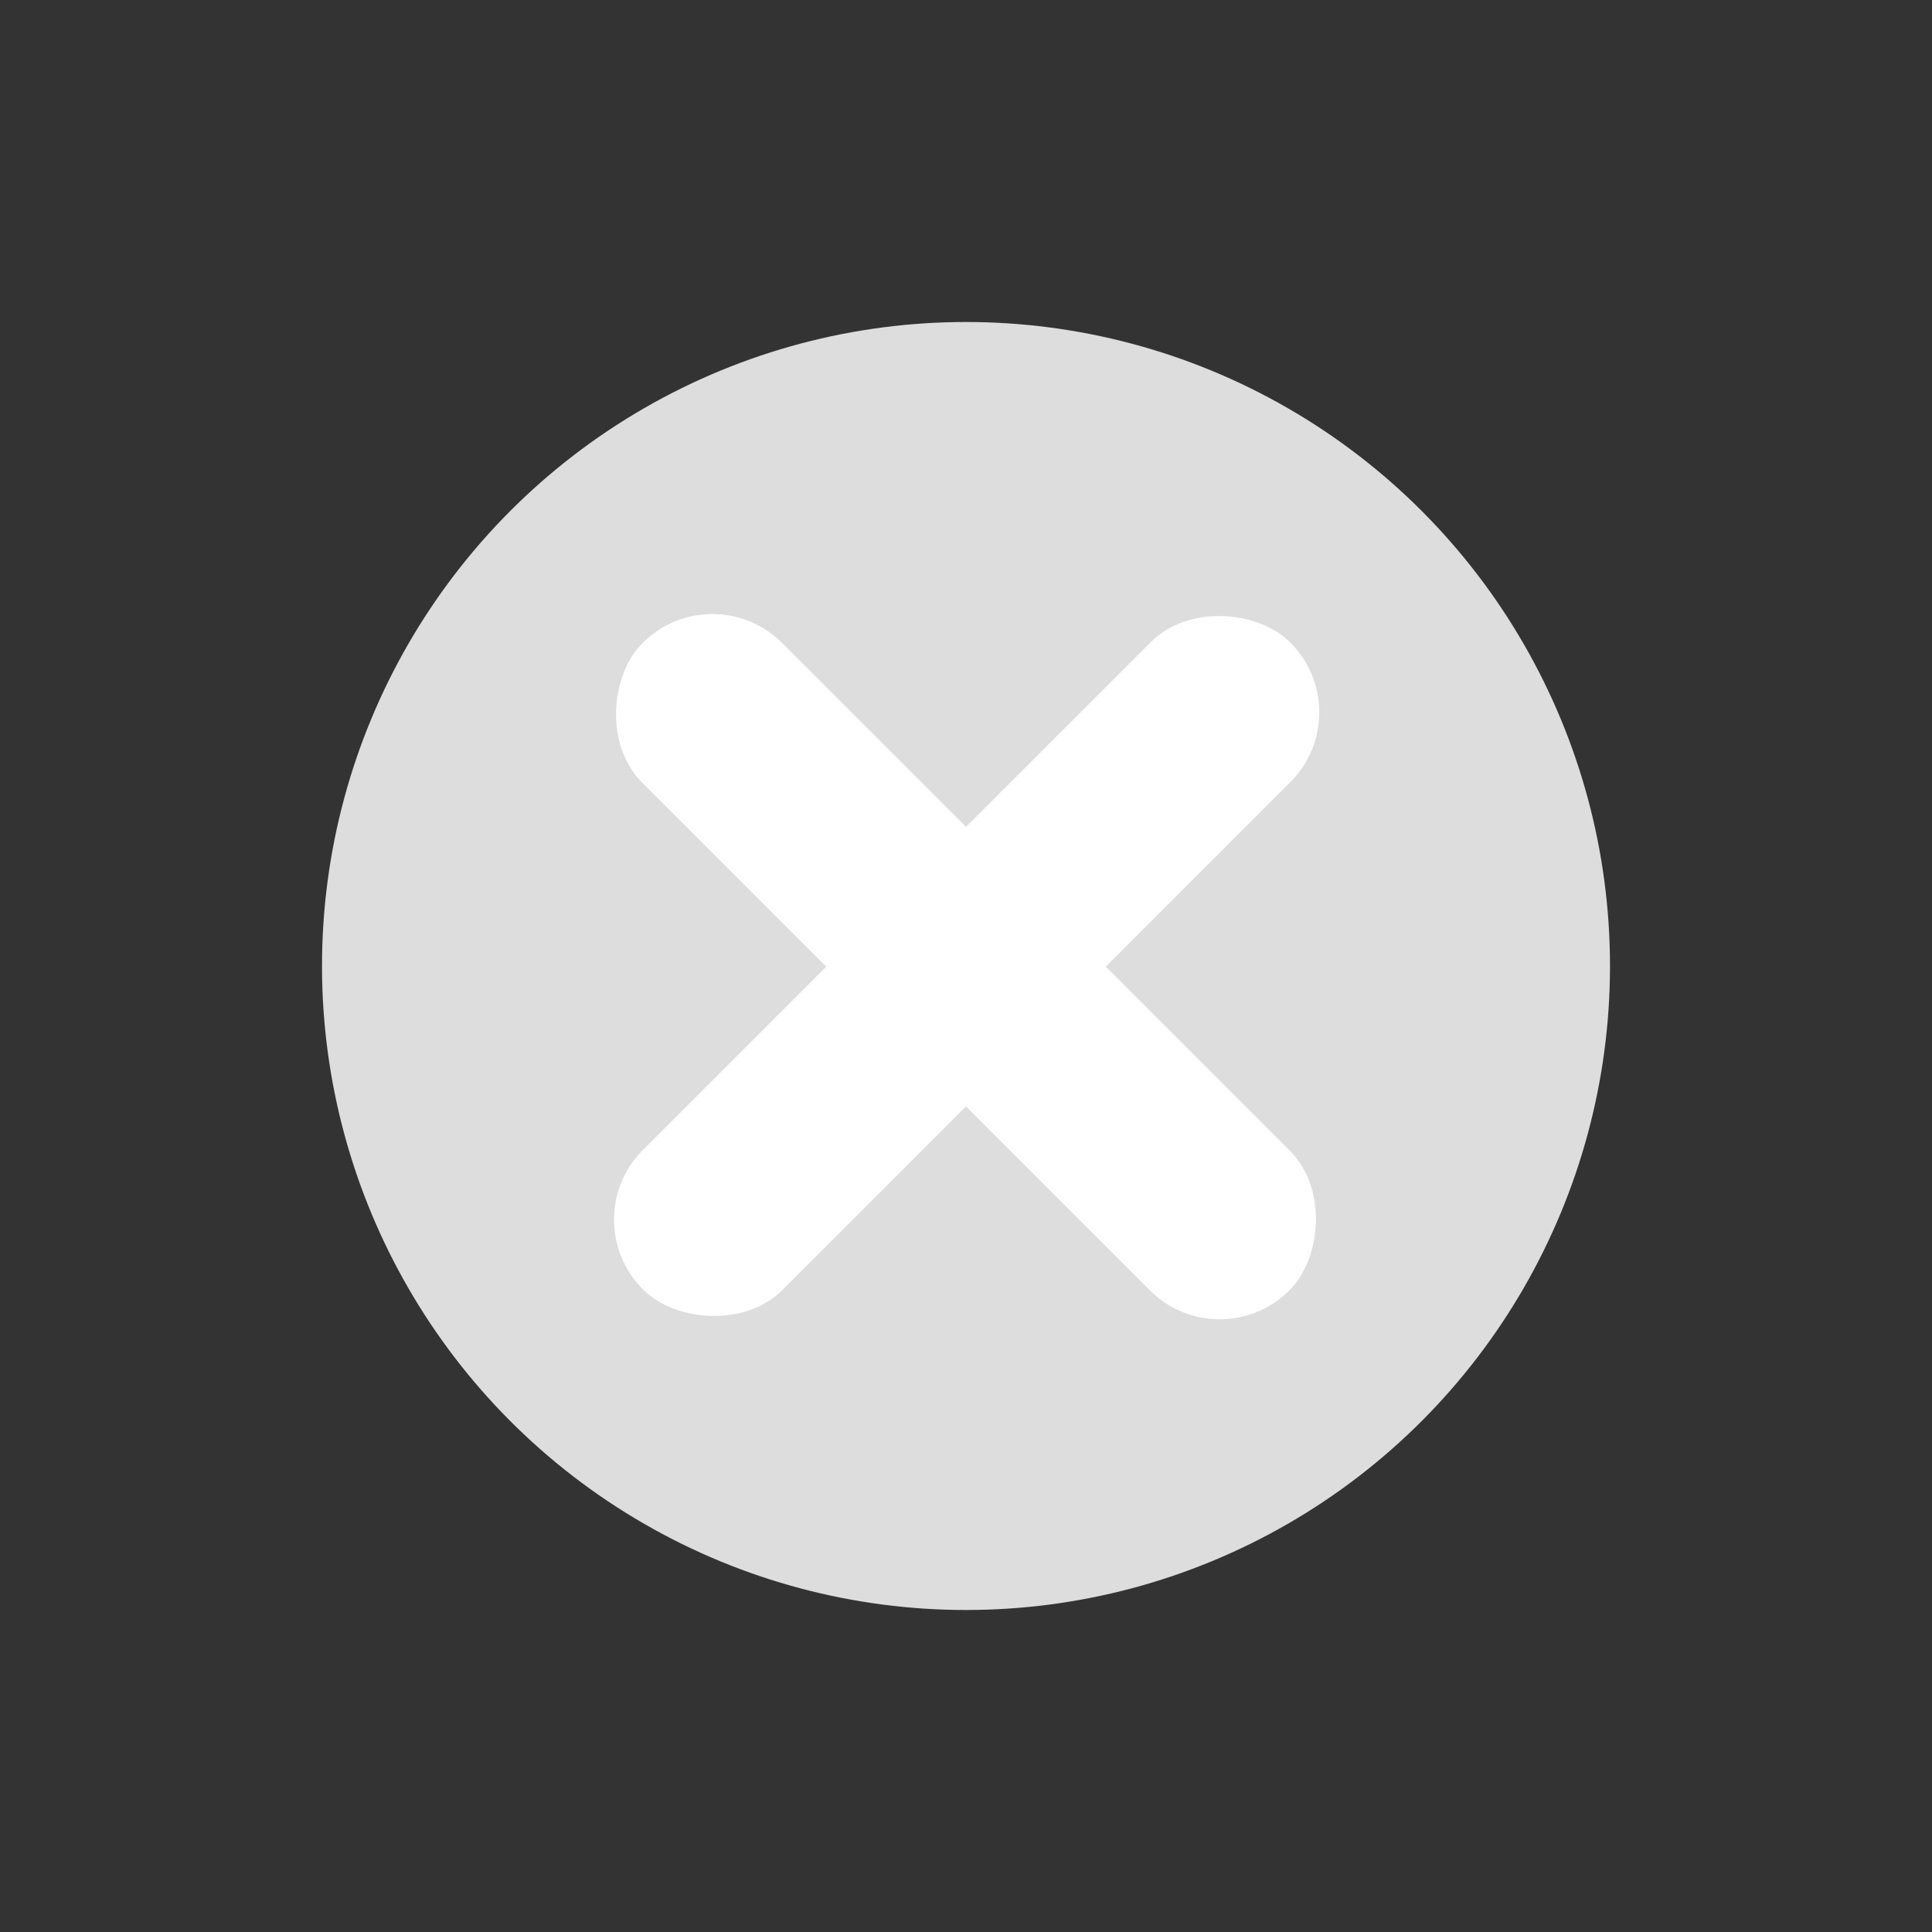 <?xml version="1.0" encoding="UTF-8"?><svg id="Layer_1" xmlns="http://www.w3.org/2000/svg" width="30" height="30" viewBox="0 0 30 30"><rect x="0" y="0" width="30" height="30" fill="#333333" stroke="none"/><defs><style>.cls-1{fill:#fff;}.cls-2{fill:#ddd;}</style></defs><circle class="cls-2" cx="15" cy="15" r="10"/><rect class="cls-1" x="7.9" y="13.47" width="14.21" height="3.07" rx="1.53" ry="1.53" transform="translate(15 -6.21) rotate(45)"/><rect class="cls-1" x="7.9" y="13.47" width="14.21" height="3.07" rx="1.53" ry="1.53" transform="translate(-6.21 15) rotate(-45)"/></svg>